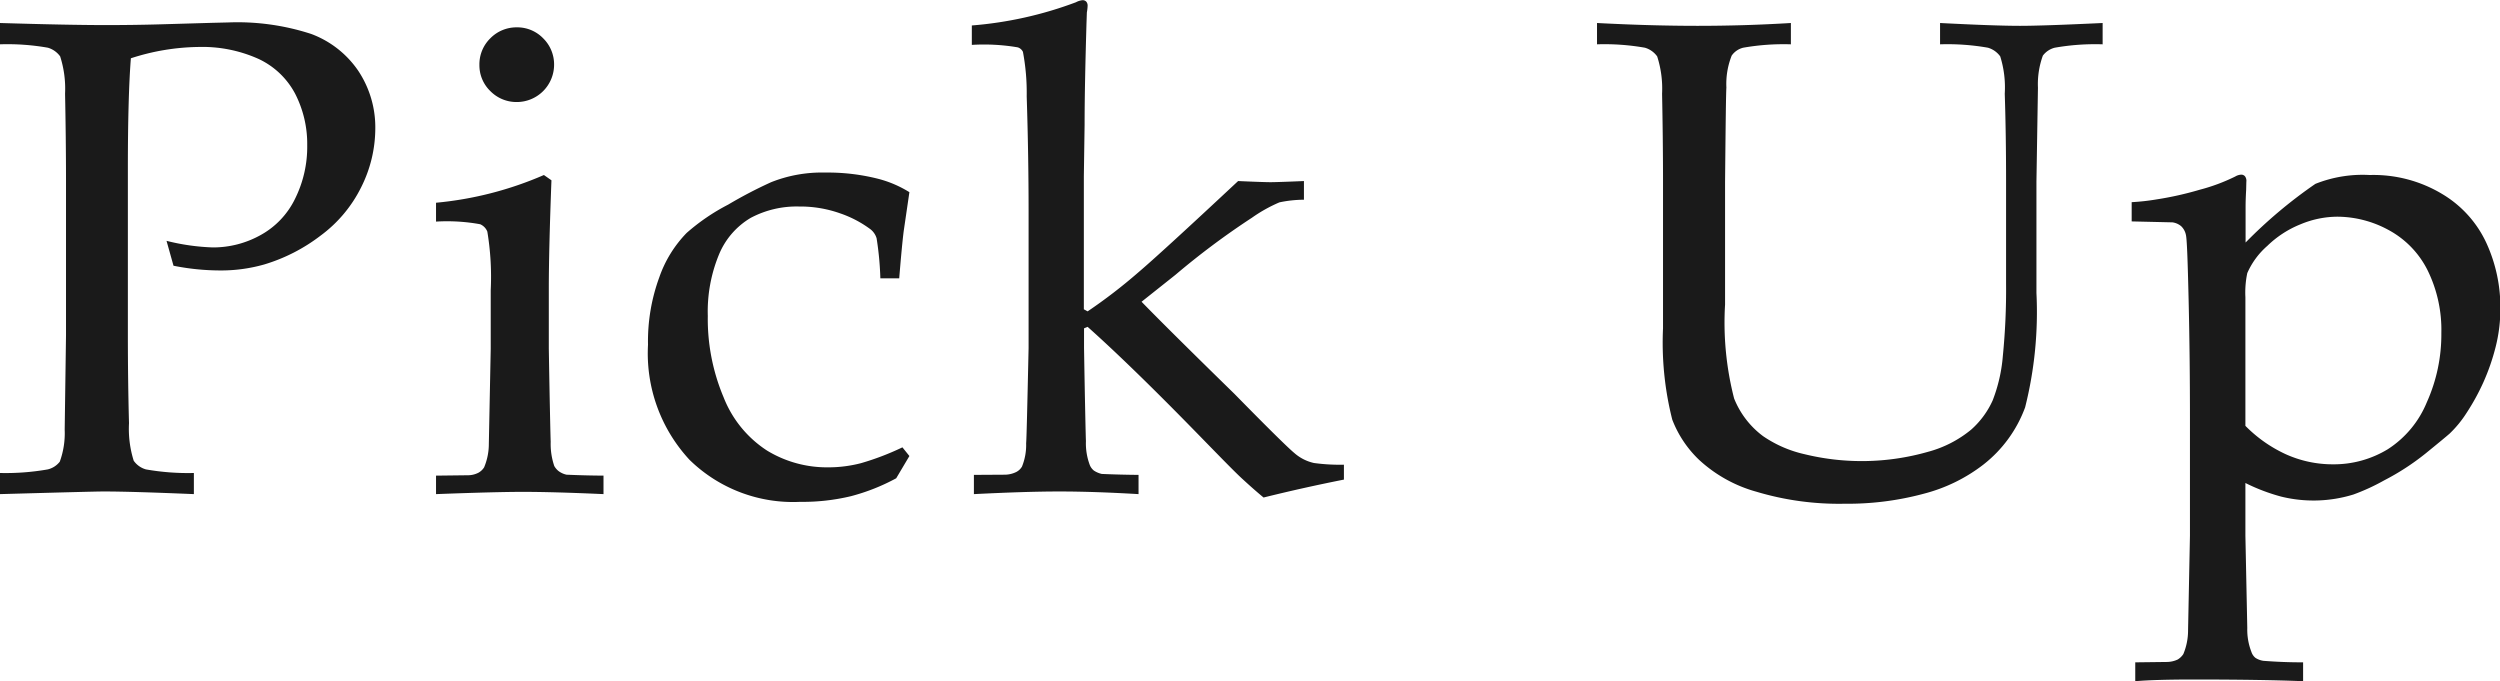 <svg xmlns="http://www.w3.org/2000/svg" viewBox="0 0 132.56 36.12" width="132.56" height="36.12"><path d="M2.54 2.53a1.23 1.23 0 01.65.46 5.61 5.61 0 01.26 1.98c.03 1.52.05 3.08.05 4.67v8.14l-.07 5a4.42 4.42 0 01-.26 1.7 1.14 1.14 0 01-.64.41 12.87 12.87 0 01-2.53.19v1.12c3.27-.09 5.1-.14 5.5-.14 1.02 0 2.61.05 4.78.14v-1.12a12.85 12.85 0 01-2.54-.19 1.18 1.18 0 01-.65-.46 5.65 5.65 0 01-.25-1.99c-.04-1.51-.06-3.06-.06-4.66V8.92c0-2.64.06-4.59.16-5.83a12.03 12.03 0 013.59-.6 7.27 7.27 0 013.17.63 4.2 4.2 0 011.95 1.85 5.82 5.82 0 01.64 2.73 6.18 6.18 0 01-.65 2.85 4.37 4.37 0 01-1.85 1.93 5.17 5.17 0 01-2.5.64 11.57 11.57 0 01-2.46-.35l.37 1.32a12.62 12.62 0 002.42.25 8.35 8.35 0 002.4-.32 9.3 9.3 0 002.97-1.52 7.1 7.1 0 002.17-2.59 6.97 6.97 0 00.74-3.08 5.41 5.41 0 00-.9-3.07 5.22 5.22 0 00-2.5-1.96 12.62 12.62 0 00-4.4-.61l-.83.02-2.76.08c-1.04.03-2 .04-2.92.04-1.37 0-3.24-.04-5.6-.11v1.13a12.37 12.37 0 012.55.18zM26 2.03a1.93 1.93 0 00-.58 1.41 1.9 1.9 0 00.58 1.39 1.94 1.94 0 001.4.58 1.98 1.98 0 001.98-1.97 1.94 1.94 0 00-.58-1.41 1.91 1.91 0 00-1.4-.58 1.94 1.94 0 00-1.4.58zm-.54 9.86a.71.71 0 01.38.39 14.63 14.63 0 01.18 3.11v3.1l-.1 5.04a3.2 3.2 0 01-.25 1.25.83.83 0 01-.31.29 1.23 1.23 0 01-.57.13l-1.67.02v.98q3.2-.12 4.6-.12 1.6 0 4.28.12v-.98a51.7 51.7 0 01-1.96-.05 1.09 1.09 0 01-.42-.19.91.91 0 01-.23-.27 3.62 3.62 0 01-.19-1.28c-.01-.25-.05-1.9-.1-4.94v-3.2q0-2 .14-5.73l-.4-.28a18.65 18.65 0 01-5.72 1.47v1a9.8 9.8 0 012.34.14zm22.39 11.83a14.22 14.22 0 01-2.2.84 6.83 6.83 0 01-1.74.22 6.1 6.1 0 01-3.24-.89 5.95 5.95 0 01-2.3-2.82 10.69 10.69 0 01-.84-4.32 7.93 7.93 0 01.6-3.27 4.05 4.05 0 011.68-1.93 5.19 5.19 0 012.56-.6 6.33 6.33 0 012.17.36 5.88 5.88 0 011.62.85.96.96 0 01.32.47 16.41 16.41 0 01.2 2.13h1q.15-1.83.24-2.52l.3-2.05a5.96 5.96 0 00-1.62-.7 10.85 10.85 0 00-2.85-.34 7.28 7.28 0 00-2.86.51 23.63 23.63 0 00-2.28 1.19 10.9 10.9 0 00-2.2 1.5 6.35 6.35 0 00-1.45 2.35 9.84 9.84 0 00-.6 3.58 8.3 8.3 0 002.2 6.1 7.85 7.85 0 005.87 2.23 10.96 10.96 0 002.69-.3 10.72 10.72 0 002.4-.95l.7-1.18zm8.32 2.34c1.26 0 2.66.05 4.2.14v-1.02a53.8 53.8 0 01-1.95-.05 1.25 1.25 0 01-.42-.18.74.74 0 01-.21-.28 3.27 3.27 0 01-.21-1.28c-.01-.25-.05-1.89-.1-4.94v-1.04l.19-.08q2.3 2.05 5.87 5.71c1.16 1.19 1.92 1.97 2.3 2.32s.76.69 1.16 1.02a91.94 91.94 0 014.26-.95v-.79a10.01 10.01 0 01-1.59-.09 2.34 2.34 0 01-1.04-.53q-.54-.45-3.18-3.14-3.5-3.42-4.92-4.88l1.8-1.43a40.79 40.79 0 014.06-3.03 7.85 7.85 0 011.45-.81 6.4 6.4 0 011.3-.14V9.6q-1.42.06-1.77.06-.37 0-1.72-.06c-2.75 2.57-4.51 4.18-5.3 4.85a27.83 27.83 0 01-2.68 2.06l-.2-.11V9.34l.04-2.74c0-1.48.04-3.26.1-5.36l.02-.58a2.41 2.41 0 00.04-.35.32.32 0 00-.07-.22.26.26 0 00-.2-.08.96.96 0 00-.35.11 20.2 20.2 0 01-5.52 1.23v1.03a10.64 10.64 0 012.43.13.45.45 0 01.28.24 11.69 11.69 0 01.2 2.36q.1 3.12.1 6.06v7.29c-.07 3.2-.11 4.89-.13 5.04a3.05 3.05 0 01-.22 1.24.75.75 0 01-.31.29 1.4 1.4 0 01-.6.14l-1.64.01v1.02c1.8-.09 3.31-.14 4.53-.14zM87.22 2.53a1.22 1.22 0 01.65.46 5.58 5.58 0 01.26 1.98c.03 1.52.05 3.08.05 4.67v7.77a16.63 16.63 0 00.49 4.84 5.84 5.84 0 001.42 2.13 7.38 7.38 0 003.03 1.69 15.27 15.27 0 004.7.64 15.49 15.49 0 004.22-.54 8.72 8.72 0 003.12-1.53 6.84 6.84 0 002.22-3.04 20.7 20.7 0 00.6-6.07V9.64l.08-4.99a4.42 4.42 0 01.26-1.7 1.14 1.14 0 01.63-.42 12.36 12.36 0 012.54-.18V1.22q-3.17.15-4.38.15-1.34 0-4.24-.15v1.13a12.41 12.41 0 012.54.18 1.23 1.23 0 01.65.46 5.5 5.5 0 01.24 1.98c.05 1.52.07 3.08.07 4.67v5.42a35.33 35.33 0 01-.17 3.8 8.36 8.36 0 01-.54 2.37 4.58 4.58 0 01-1.14 1.55 6.05 6.05 0 01-2.3 1.18 12.78 12.78 0 01-6.55.12 6.35 6.35 0 01-2.18-.95 4.63 4.63 0 01-1.54-2 16.12 16.12 0 01-.48-4.98V9.64c.03-3.09.05-4.75.07-4.99a4.1 4.1 0 01.28-1.7 1.05 1.05 0 01.61-.42 12.4 12.4 0 012.53-.18V1.22q-2.46.15-4.95.15-2.47 0-5.33-.15v1.13a12.38 12.38 0 012.54.18zm27.97 9.26a.91.91 0 01.46.2.87.87 0 01.25.44c.06.19.1 1.36.15 3.49s.07 4.21.07 6.24v6.24l-.1 5.03a3.25 3.25 0 01-.25 1.25.92.92 0 01-.3.29 1.38 1.38 0 01-.58.13l-1.67.02v1q1.07-.09 3.08-.09 3.62 0 5.82.09v-1a26.53 26.53 0 01-2.1-.08 1.04 1.04 0 01-.43-.16.68.68 0 01-.21-.31 3.25 3.25 0 01-.22-1.27l-.1-4.9v-2.79a10.07 10.07 0 001.89.72 7.17 7.17 0 003.84-.11 11.08 11.08 0 001.63-.75 13.02 13.02 0 002.2-1.43q1.02-.83 1.27-1.05a5.86 5.86 0 00.9-1.1 11.8 11.8 0 00.88-1.6 11.35 11.35 0 00.65-1.86 8.25 8.25 0 00.26-2.09 8.17 8.17 0 00-.73-3.43 5.9 5.9 0 00-2.35-2.62 7.07 7.07 0 00-3.85-1.01 6.75 6.75 0 00-2.88.47 25.06 25.06 0 00-3.7 3.11V11q0-.42.03-.93l.01-.43a.4.4 0 00-.07-.29.26.26 0 00-.2-.09.7.7 0 00-.32.1 9.85 9.85 0 01-1.88.7 17.48 17.48 0 01-2.27.51 11.9 11.9 0 01-1.34.15v1.02zm3.87 3.97a4.99 4.99 0 01.1-1.28 4.1 4.1 0 011.06-1.44 5.42 5.42 0 011.77-1.15 5.11 5.11 0 011.97-.4 5.72 5.72 0 012.7.71 4.92 4.92 0 012.06 2.13 7.16 7.16 0 01.73 3.33 8.77 8.77 0 01-.77 3.67 5.38 5.38 0 01-2.07 2.49 5.5 5.5 0 01-2.91.8 6.04 6.04 0 01-2.51-.54 7.25 7.25 0 01-2.13-1.5v-6.82z" fill="#1a1a1a" fill-rule="evenodd"/></svg>